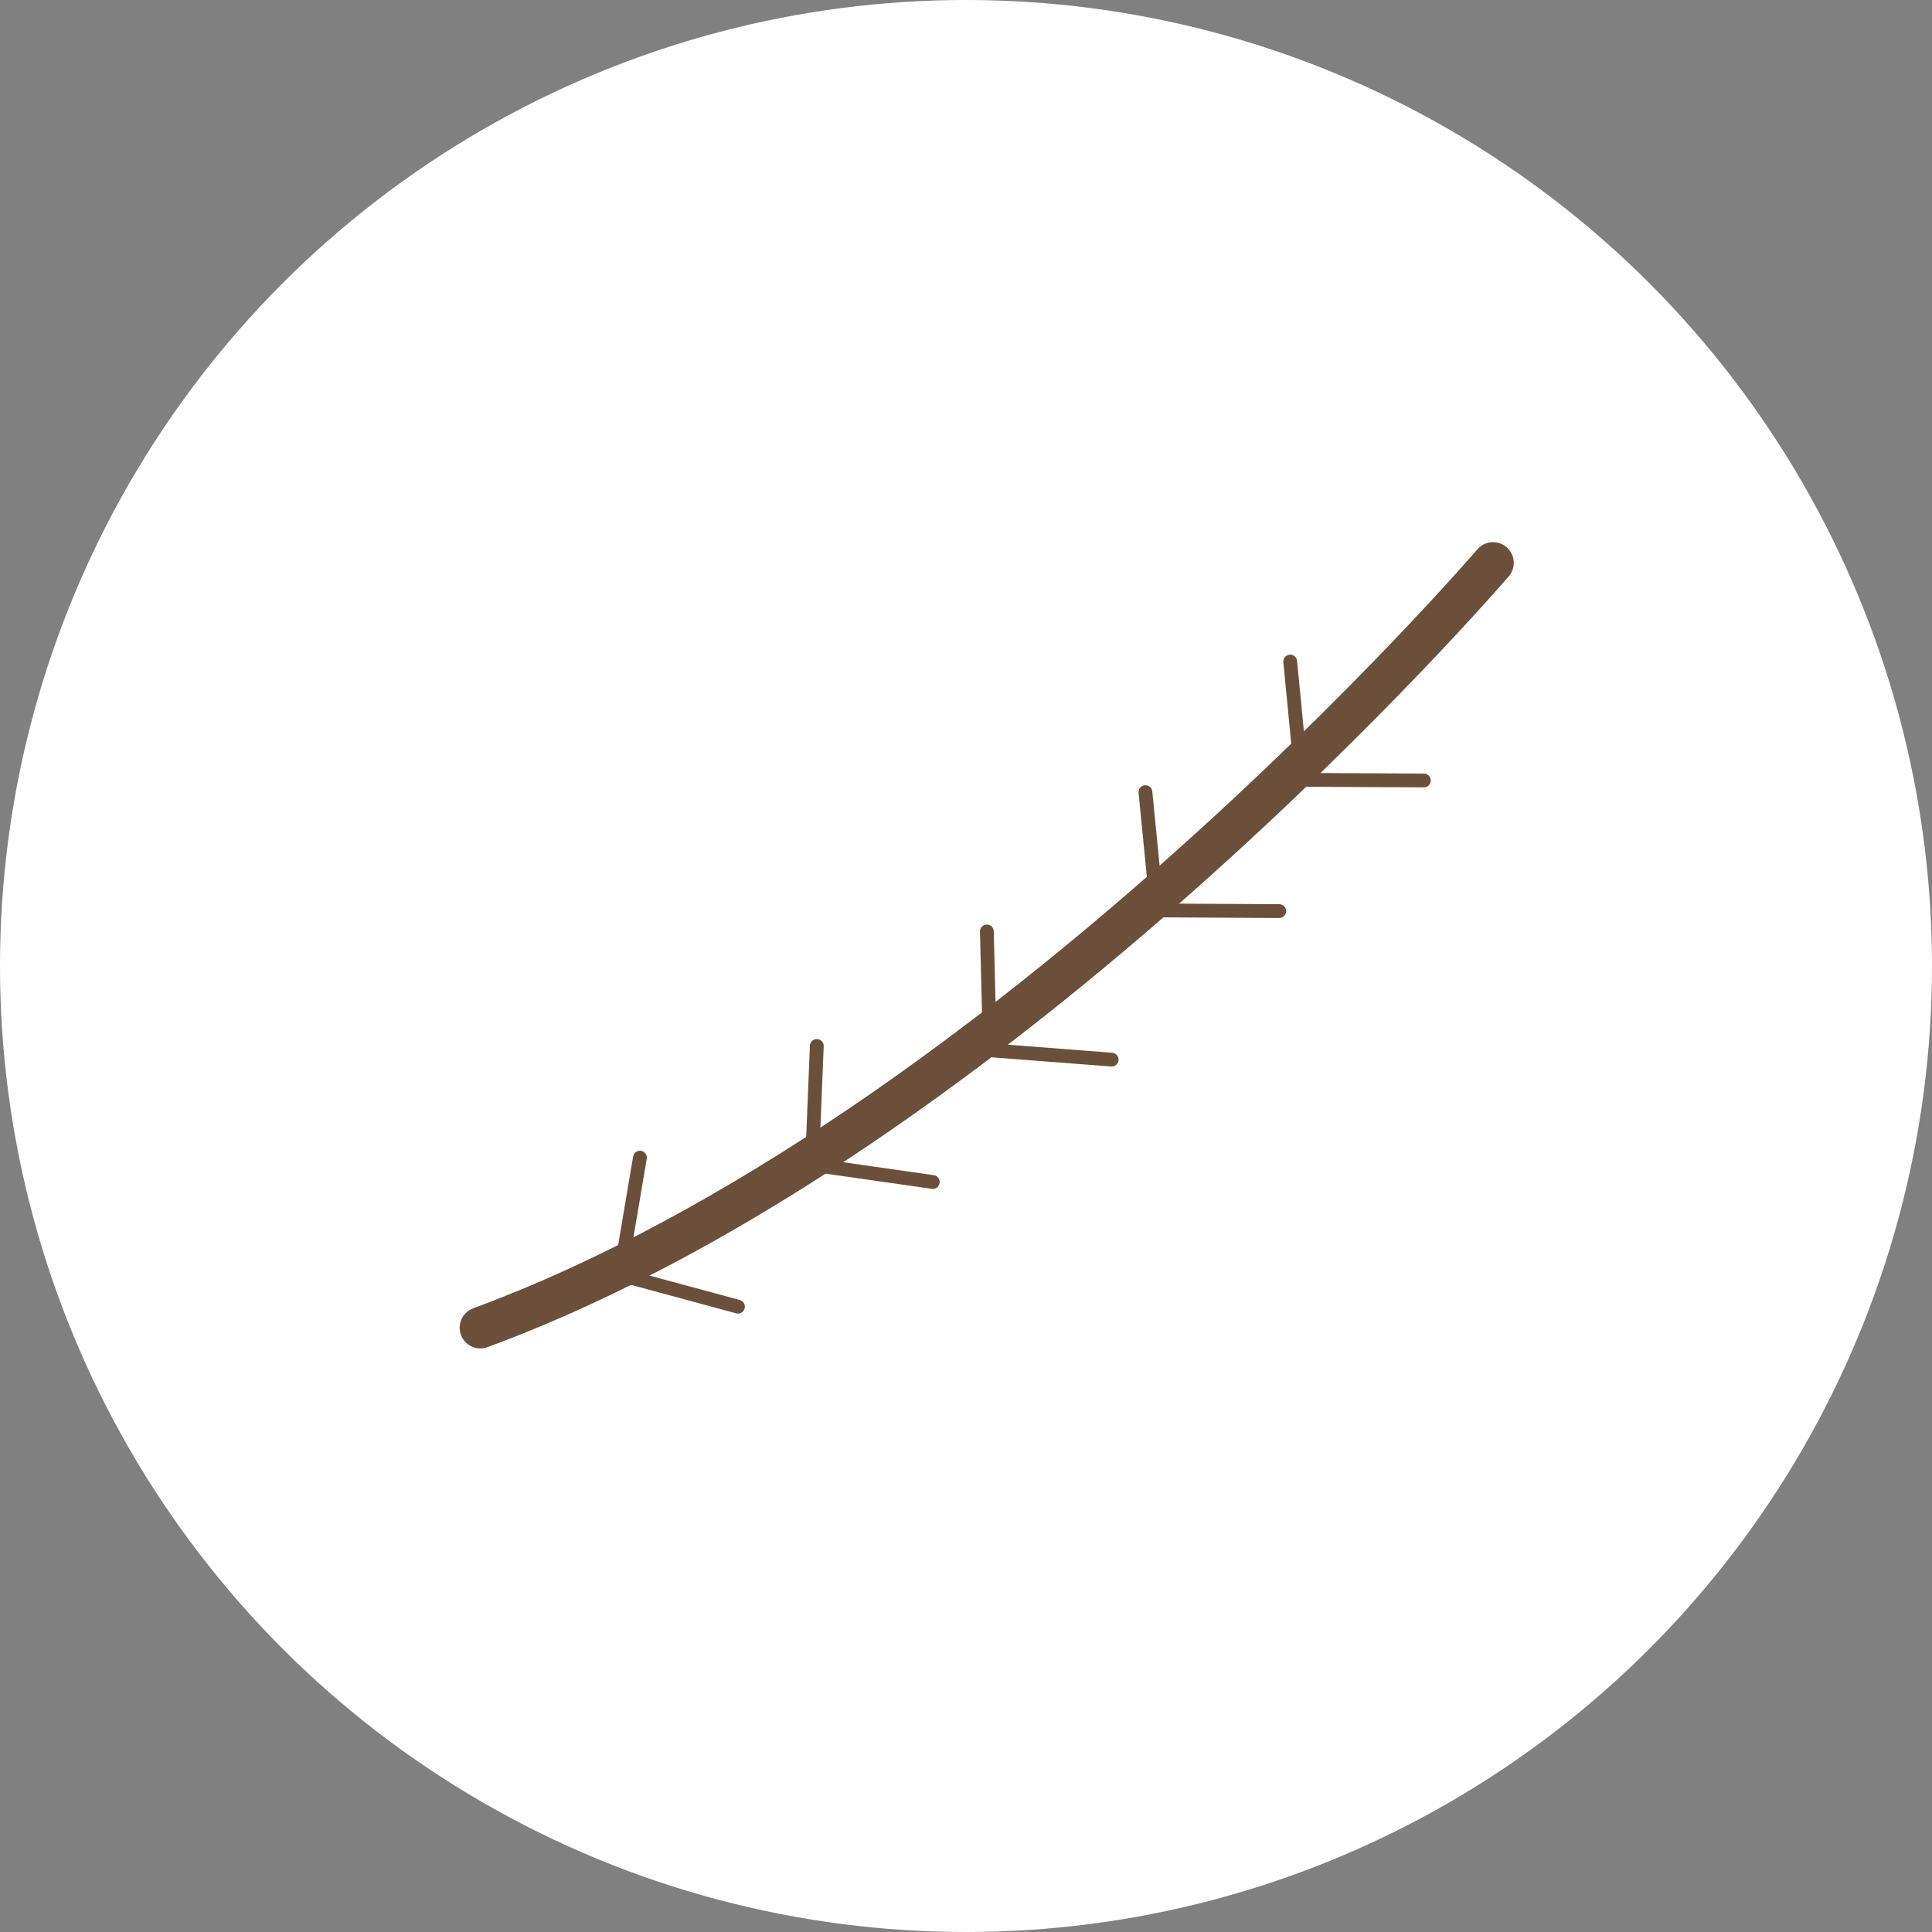 <svg width="140" height="140" viewBox="0 0 140 140" fill="none" xmlns="http://www.w3.org/2000/svg">
<rect x="0" y="0" width="140" height="140" fill="#808080" stroke="none"/>
<circle cx="70" cy="70" r="70" fill="white"/>
<g clip-path="url(#clip0_135_1690)">
<path d="M108.191 40.788C108.191 40.788 72.645 82.243 34.809 96.212" stroke="#6B4F3A" stroke-width="3" stroke-linecap="round" stroke-linejoin="round"/>
<path d="M46.372 83.888L44.937 92.374L53.474 94.686" stroke="#6B4F3A" stroke-linecap="round" stroke-linejoin="round"/>
<path d="M59.189 75.795L58.84 84.401L67.593 85.652" stroke="#6B4F3A" stroke-linecap="round" stroke-linejoin="round"/>
<path d="M71.512 67.499L71.729 76.105L80.555 76.784" stroke="#6B4F3A" stroke-linecap="round" stroke-linejoin="round"/>
<path d="M83.003 57.403L83.847 65.973L92.697 66.021" stroke="#6B4F3A" stroke-linecap="round" stroke-linejoin="round"/>
<path d="M93.493 47.94L94.325 56.509L103.175 56.557" stroke="#6B4F3A" stroke-linecap="round" stroke-linejoin="round"/>
</g>
<defs>
<clipPath id="clip0_135_1690">
<rect width="77" height="59" fill="white" transform="translate(33 39)"/>
</clipPath>
</defs>
</svg>
